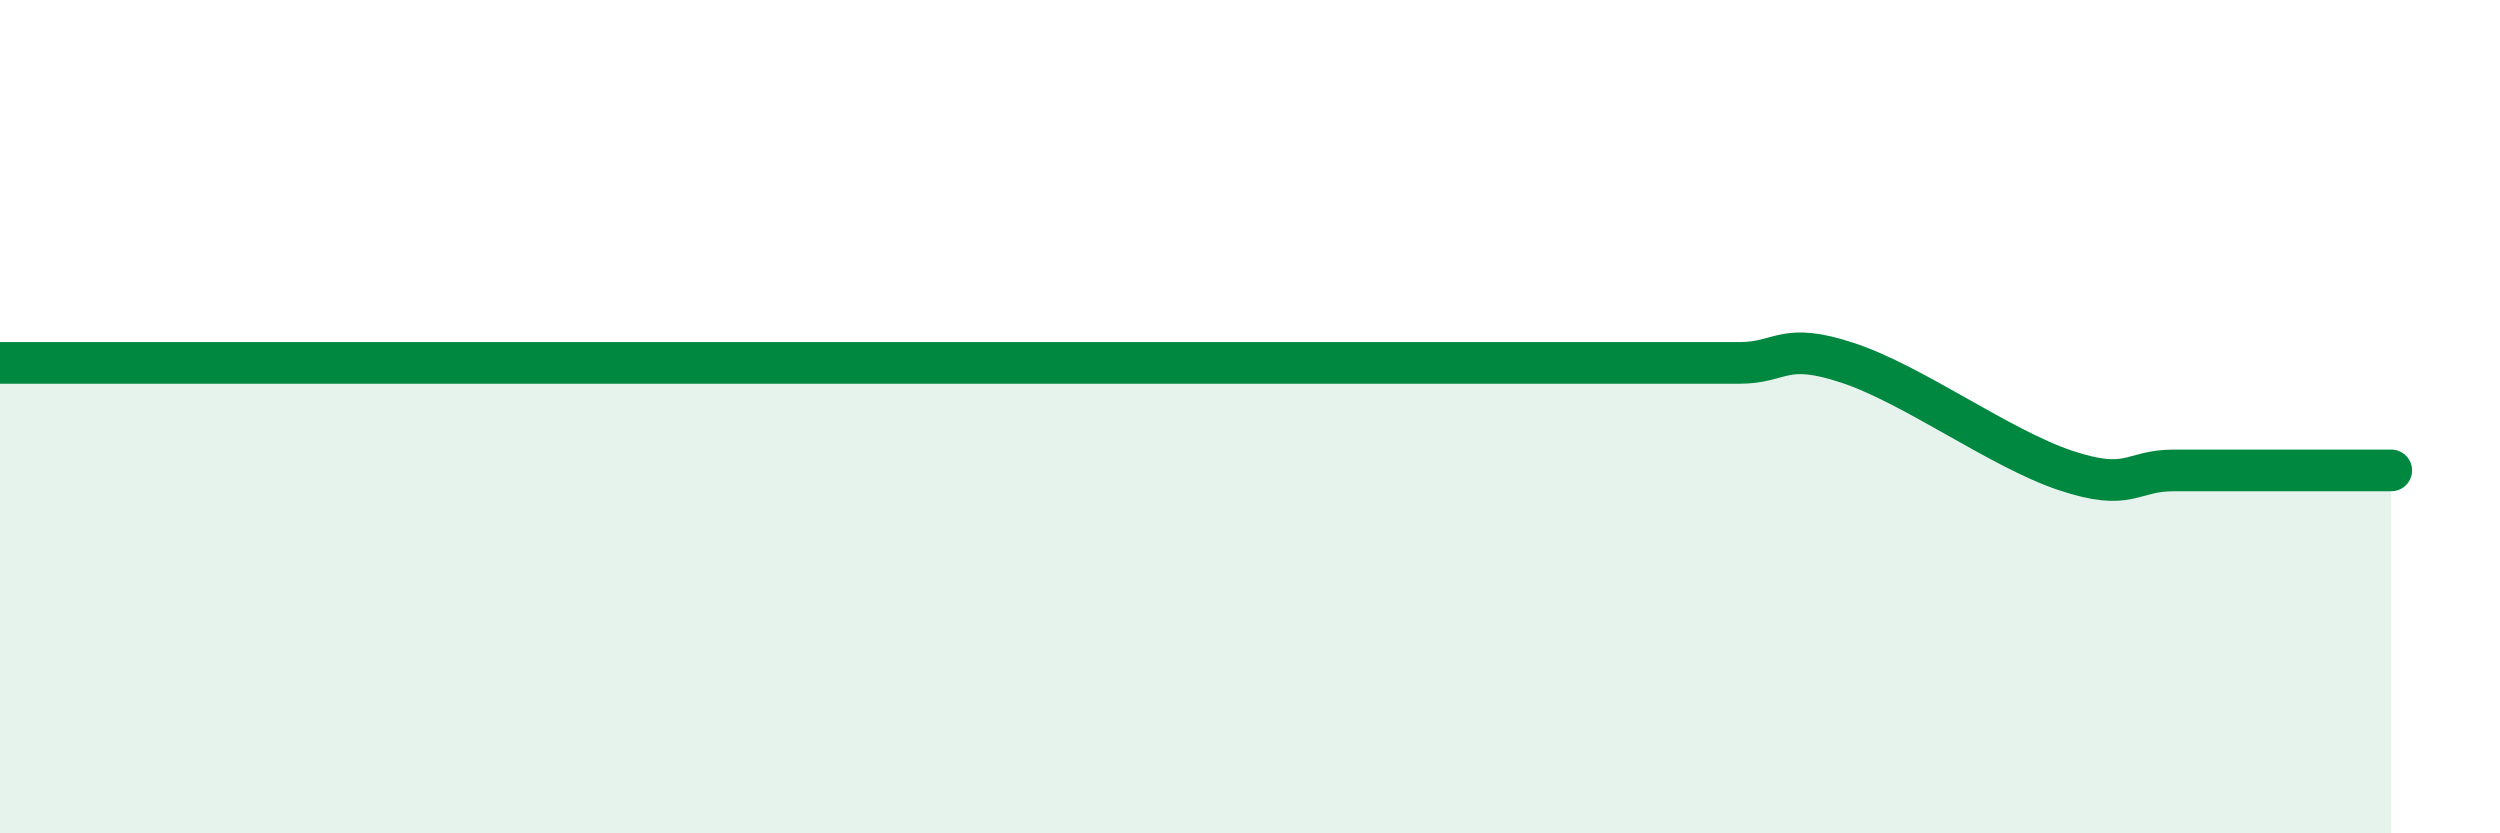 
    <svg width="60" height="20" viewBox="0 0 60 20" xmlns="http://www.w3.org/2000/svg">
      <path
        d="M 0,8.71 C 0.52,8.71 1.57,8.71 2.61,8.71 C 3.65,8.71 4.18,8.71 5.22,8.71 C 6.26,8.71 6.79,8.71 7.83,8.71 C 8.87,8.71 9.39,8.71 10.43,8.71 C 11.47,8.71 12,8.71 13.04,8.71 C 14.08,8.71 14.61,8.71 15.65,8.71 C 16.69,8.71 17.22,8.71 18.26,8.71 C 19.3,8.71 19.83,8.71 20.87,8.71 C 21.91,8.71 22.44,8.71 23.48,8.71 C 24.52,8.71 25.05,8.71 26.09,8.71 C 27.13,8.71 27.66,8.71 28.7,8.71 C 29.74,8.71 30.26,8.71 31.3,8.71 C 32.34,8.71 32.87,8.71 33.91,8.71 C 34.95,8.71 35.48,8.71 36.52,8.71 C 37.56,8.71 38.09,8.71 39.13,8.71 C 40.17,8.71 40.7,8.71 41.74,8.71 C 42.78,8.71 42.78,8.19 44.35,8.71 C 45.92,9.23 48.01,10.77 49.57,11.29 C 51.13,11.81 51.13,11.29 52.17,11.29 C 53.21,11.29 53.74,11.29 54.78,11.29 C 55.82,11.29 56.87,11.29 57.39,11.29L57.39 20L0 20Z"
        fill="#008740"
        opacity="0.1"
        stroke-linecap="round"
        stroke-linejoin="round"
      />
      <path
        d="M 0,8.71 C 0.52,8.71 1.57,8.71 2.61,8.71 C 3.65,8.71 4.18,8.71 5.22,8.71 C 6.26,8.71 6.79,8.71 7.83,8.71 C 8.87,8.71 9.39,8.71 10.43,8.71 C 11.47,8.71 12,8.71 13.04,8.71 C 14.08,8.71 14.61,8.71 15.65,8.71 C 16.69,8.71 17.22,8.71 18.26,8.71 C 19.3,8.71 19.83,8.71 20.87,8.71 C 21.91,8.71 22.44,8.71 23.48,8.71 C 24.52,8.71 25.05,8.71 26.09,8.71 C 27.13,8.71 27.66,8.71 28.7,8.71 C 29.74,8.71 30.26,8.71 31.3,8.71 C 32.34,8.71 32.87,8.71 33.91,8.71 C 34.95,8.71 35.48,8.71 36.52,8.71 C 37.56,8.71 38.09,8.71 39.13,8.71 C 40.17,8.71 40.7,8.71 41.74,8.71 C 42.78,8.71 42.78,8.19 44.35,8.71 C 45.92,9.23 48.01,10.77 49.57,11.29 C 51.13,11.81 51.13,11.29 52.17,11.29 C 53.21,11.29 53.74,11.29 54.78,11.29 C 55.82,11.29 56.87,11.29 57.39,11.29"
        stroke="#008740"
        stroke-width="1"
        fill="none"
        stroke-linecap="round"
        stroke-linejoin="round"
      />
    </svg>
  